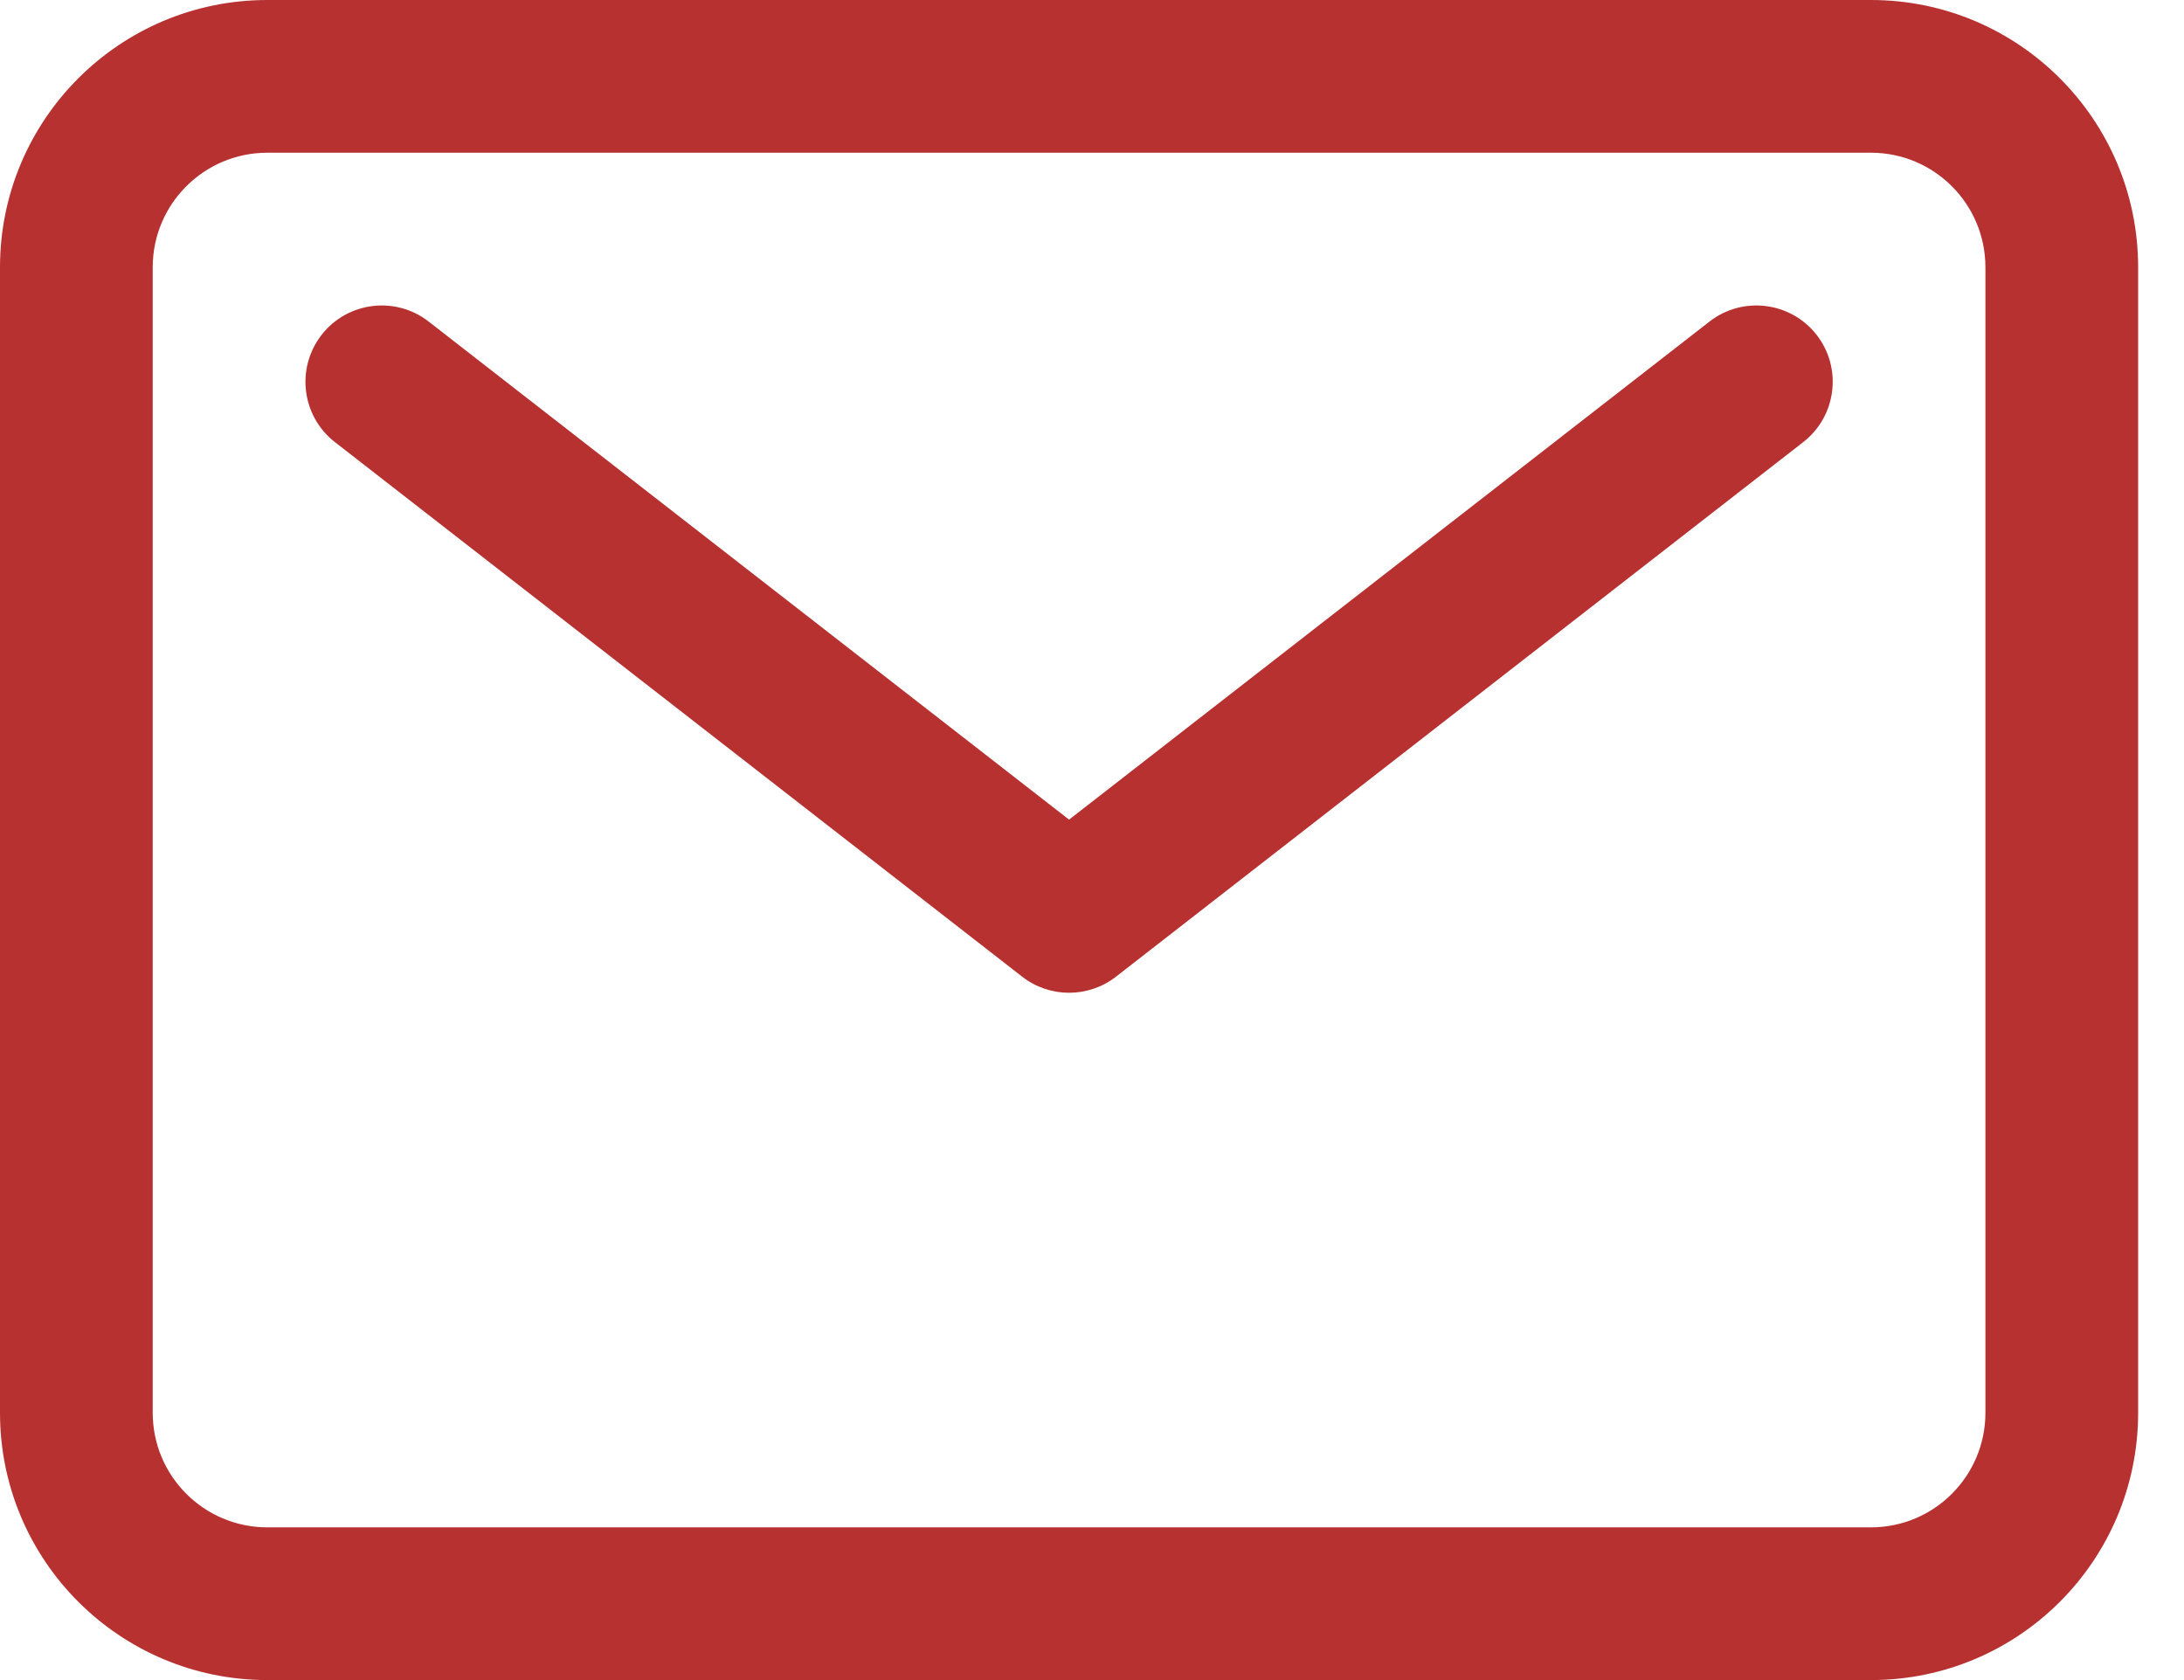 <svg width="26" height="20" viewBox="0 0 26 20" fill="none" xmlns="http://www.w3.org/2000/svg">
<path fill-rule="evenodd" clip-rule="evenodd" d="M3.182 1.818C2.429 1.818 1.818 2.429 1.818 3.182V16.818C1.818 17.571 2.429 18.182 3.182 18.182H22.273C23.026 18.182 23.636 17.571 23.636 16.818V3.182C23.636 2.429 23.026 1.818 22.273 1.818H3.182ZM0 3.182C0 1.425 1.425 0 3.182 0H22.273C24.03 0 25.454 1.425 25.454 3.182V16.818C25.454 18.576 24.03 20 22.273 20H3.182C1.425 20 0 18.576 0 16.818V3.182Z" fill="#B73131"/>
<path fill-rule="evenodd" clip-rule="evenodd" d="M3.828 3.987C4.136 3.591 4.707 3.52 5.103 3.828L12.727 9.757L20.351 3.828C20.747 3.52 21.318 3.591 21.627 3.987C21.935 4.384 21.863 4.955 21.467 5.263L13.285 11.627C12.957 11.882 12.497 11.882 12.169 11.627L3.987 5.263C3.591 4.955 3.52 4.384 3.828 3.987Z" fill="#B73131"/>
</svg>
